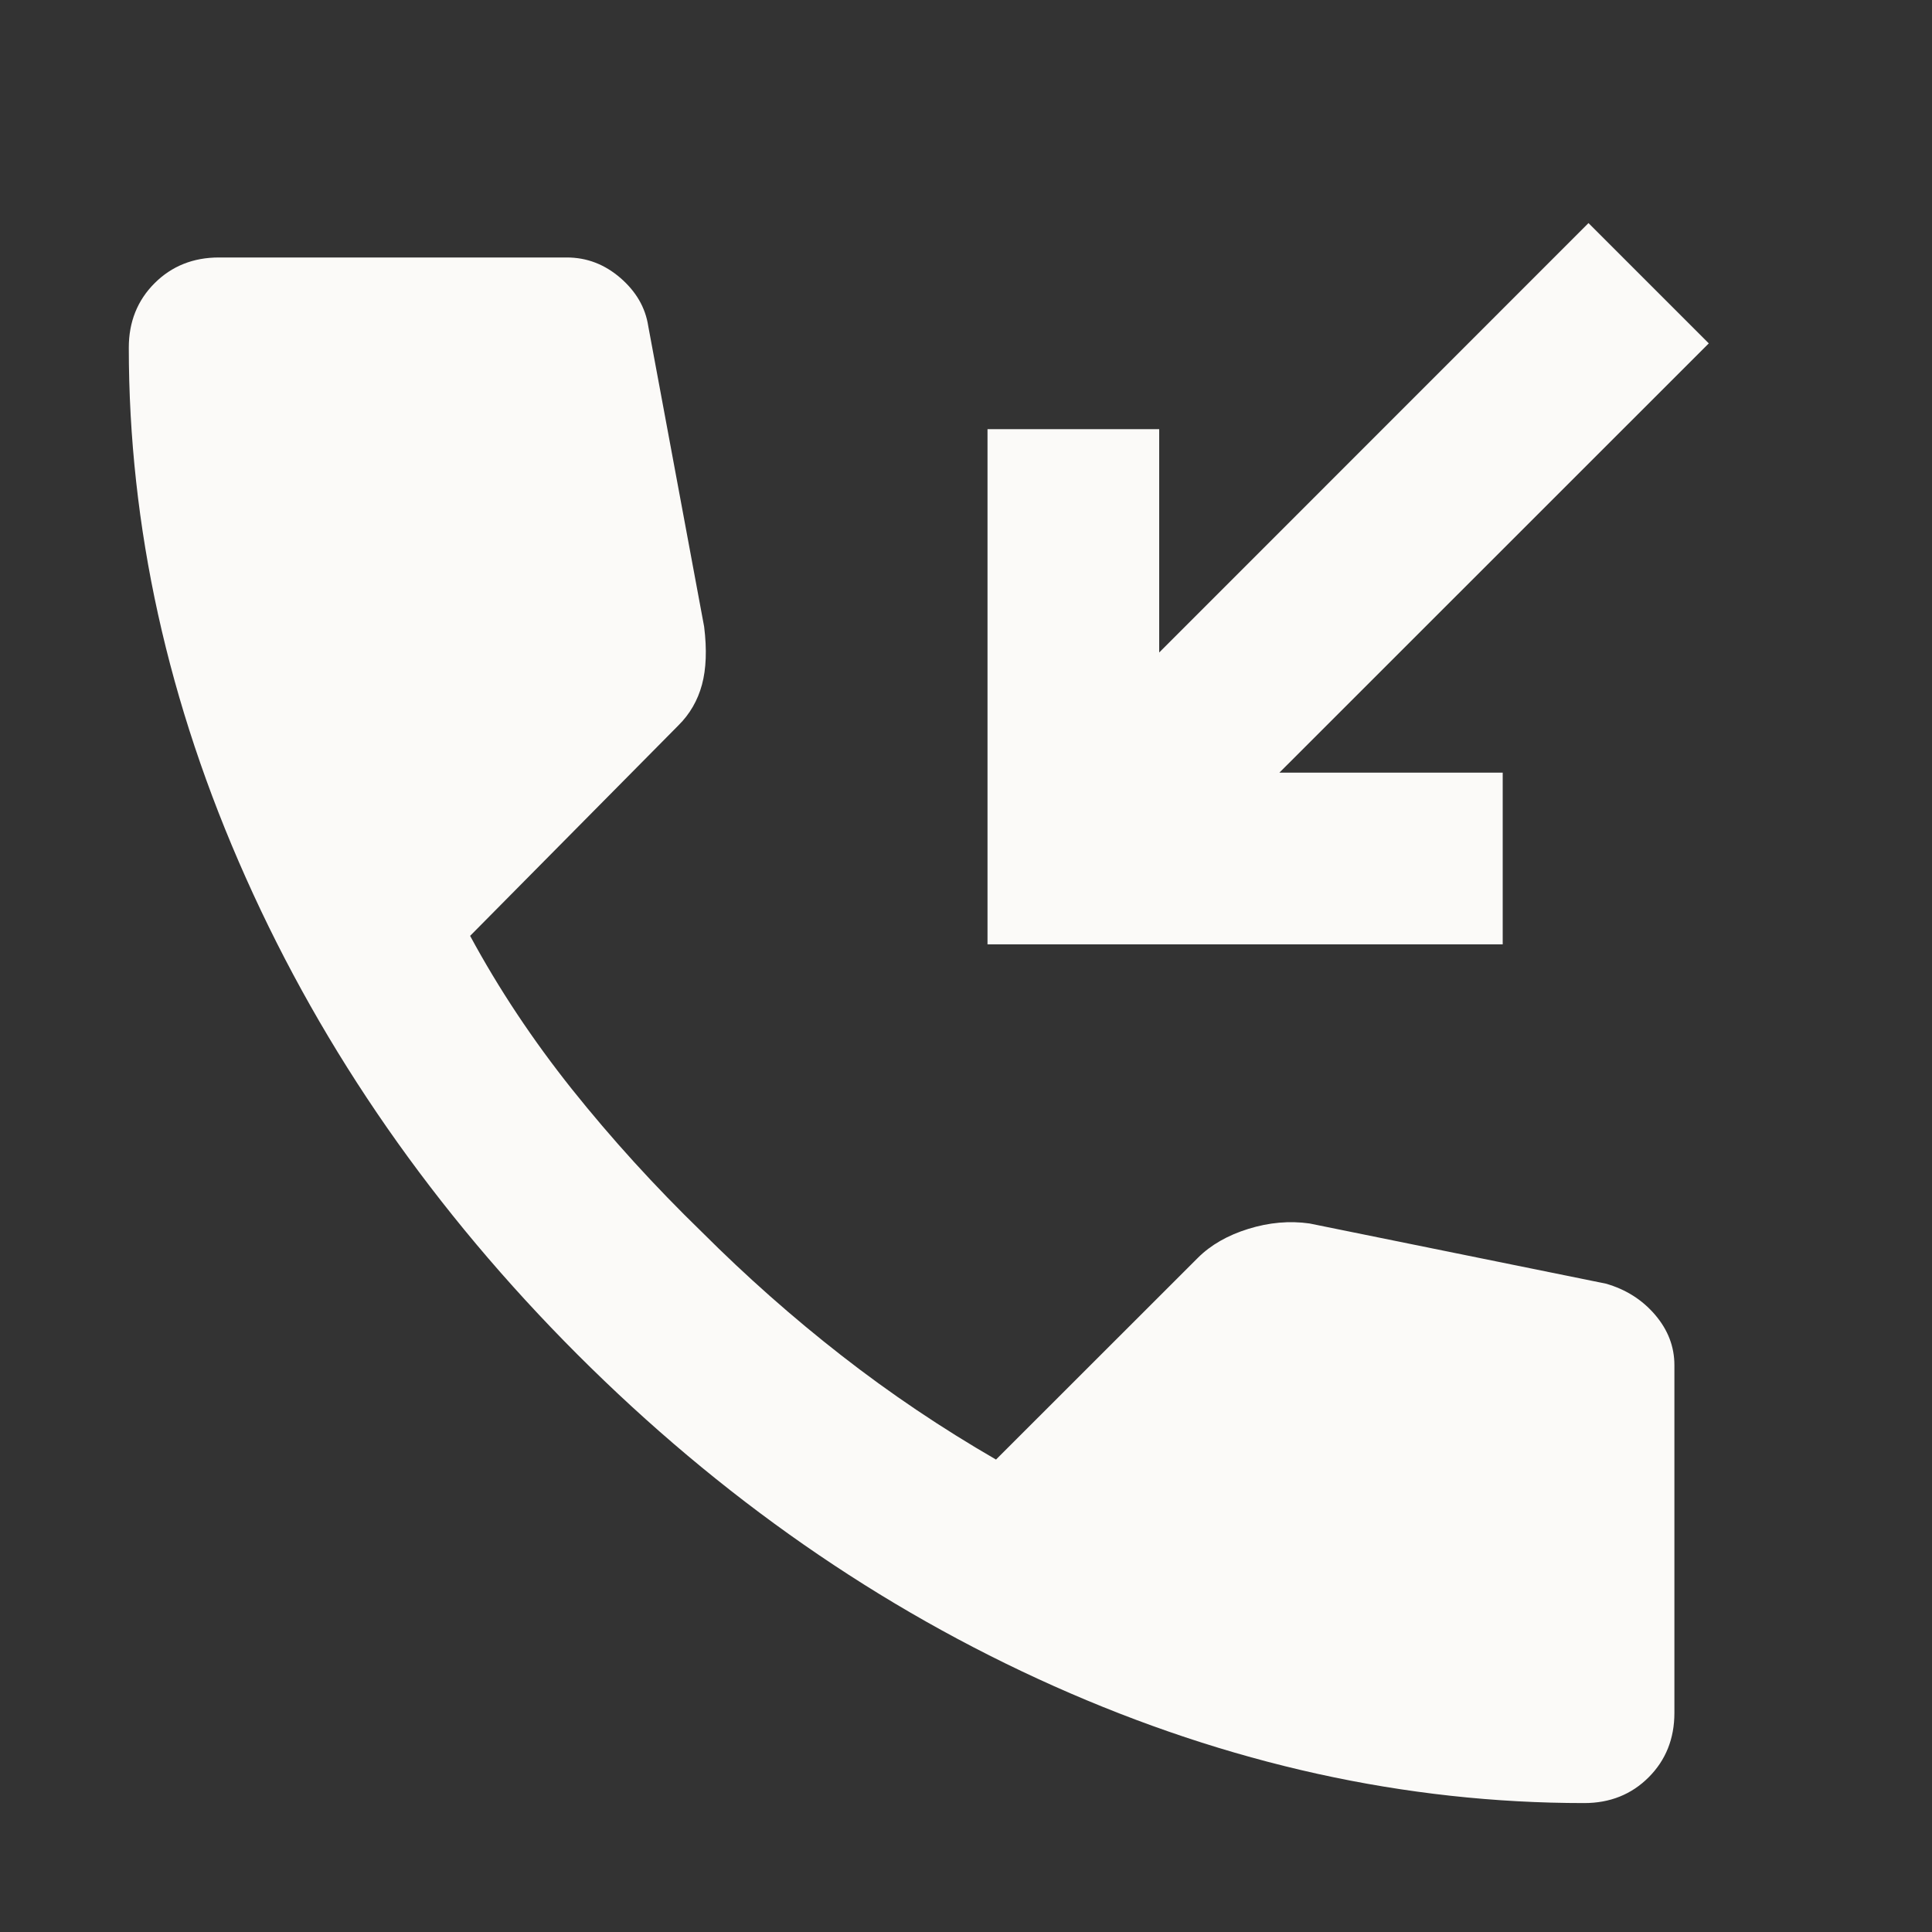 <?xml version="1.0" encoding="UTF-8"?> <svg xmlns="http://www.w3.org/2000/svg" width="15" height="15" viewBox="0 0 15 15" fill="none"><rect x="0" y="0" width="15" height="15" fill="#333333" stroke="none"/><g clip-path="url(#clip0_78_292)"><path d="M12.3 13.999C10.911 13.999 9.539 13.696 8.183 13.091C6.828 12.486 5.594 11.627 4.483 10.516C3.372 9.404 2.514 8.171 1.909 6.816C1.303 5.461 1 4.088 1 2.699C1 2.499 1.067 2.332 1.2 2.199C1.333 2.066 1.5 1.999 1.7 1.999H4.4C4.556 1.999 4.694 2.052 4.817 2.158C4.939 2.264 5.011 2.388 5.033 2.532L5.467 4.866C5.489 5.044 5.483 5.194 5.45 5.316C5.417 5.438 5.356 5.544 5.267 5.632L3.65 7.266C3.872 7.677 4.136 8.074 4.441 8.457C4.747 8.84 5.083 9.21 5.45 9.566C5.794 9.91 6.156 10.23 6.533 10.524C6.911 10.819 7.311 11.088 7.733 11.332L9.3 9.766C9.4 9.666 9.531 9.591 9.692 9.541C9.853 9.491 10.012 9.477 10.167 9.499L12.467 9.966C12.622 10.01 12.75 10.091 12.85 10.208C12.95 10.325 13 10.455 13 10.599V13.299C13 13.499 12.933 13.666 12.8 13.799C12.667 13.932 12.5 13.999 12.3 13.999ZM7.667 7.332V3.332H9V5.066L12.333 1.732L13.267 2.666L9.933 5.999H11.667V7.332H7.667Z" fill="#FBFAF8"></path></g><defs><clipPath id="clip0_78_292"><rect width="15" height="15" fill="white"></rect></clipPath></defs></svg> 